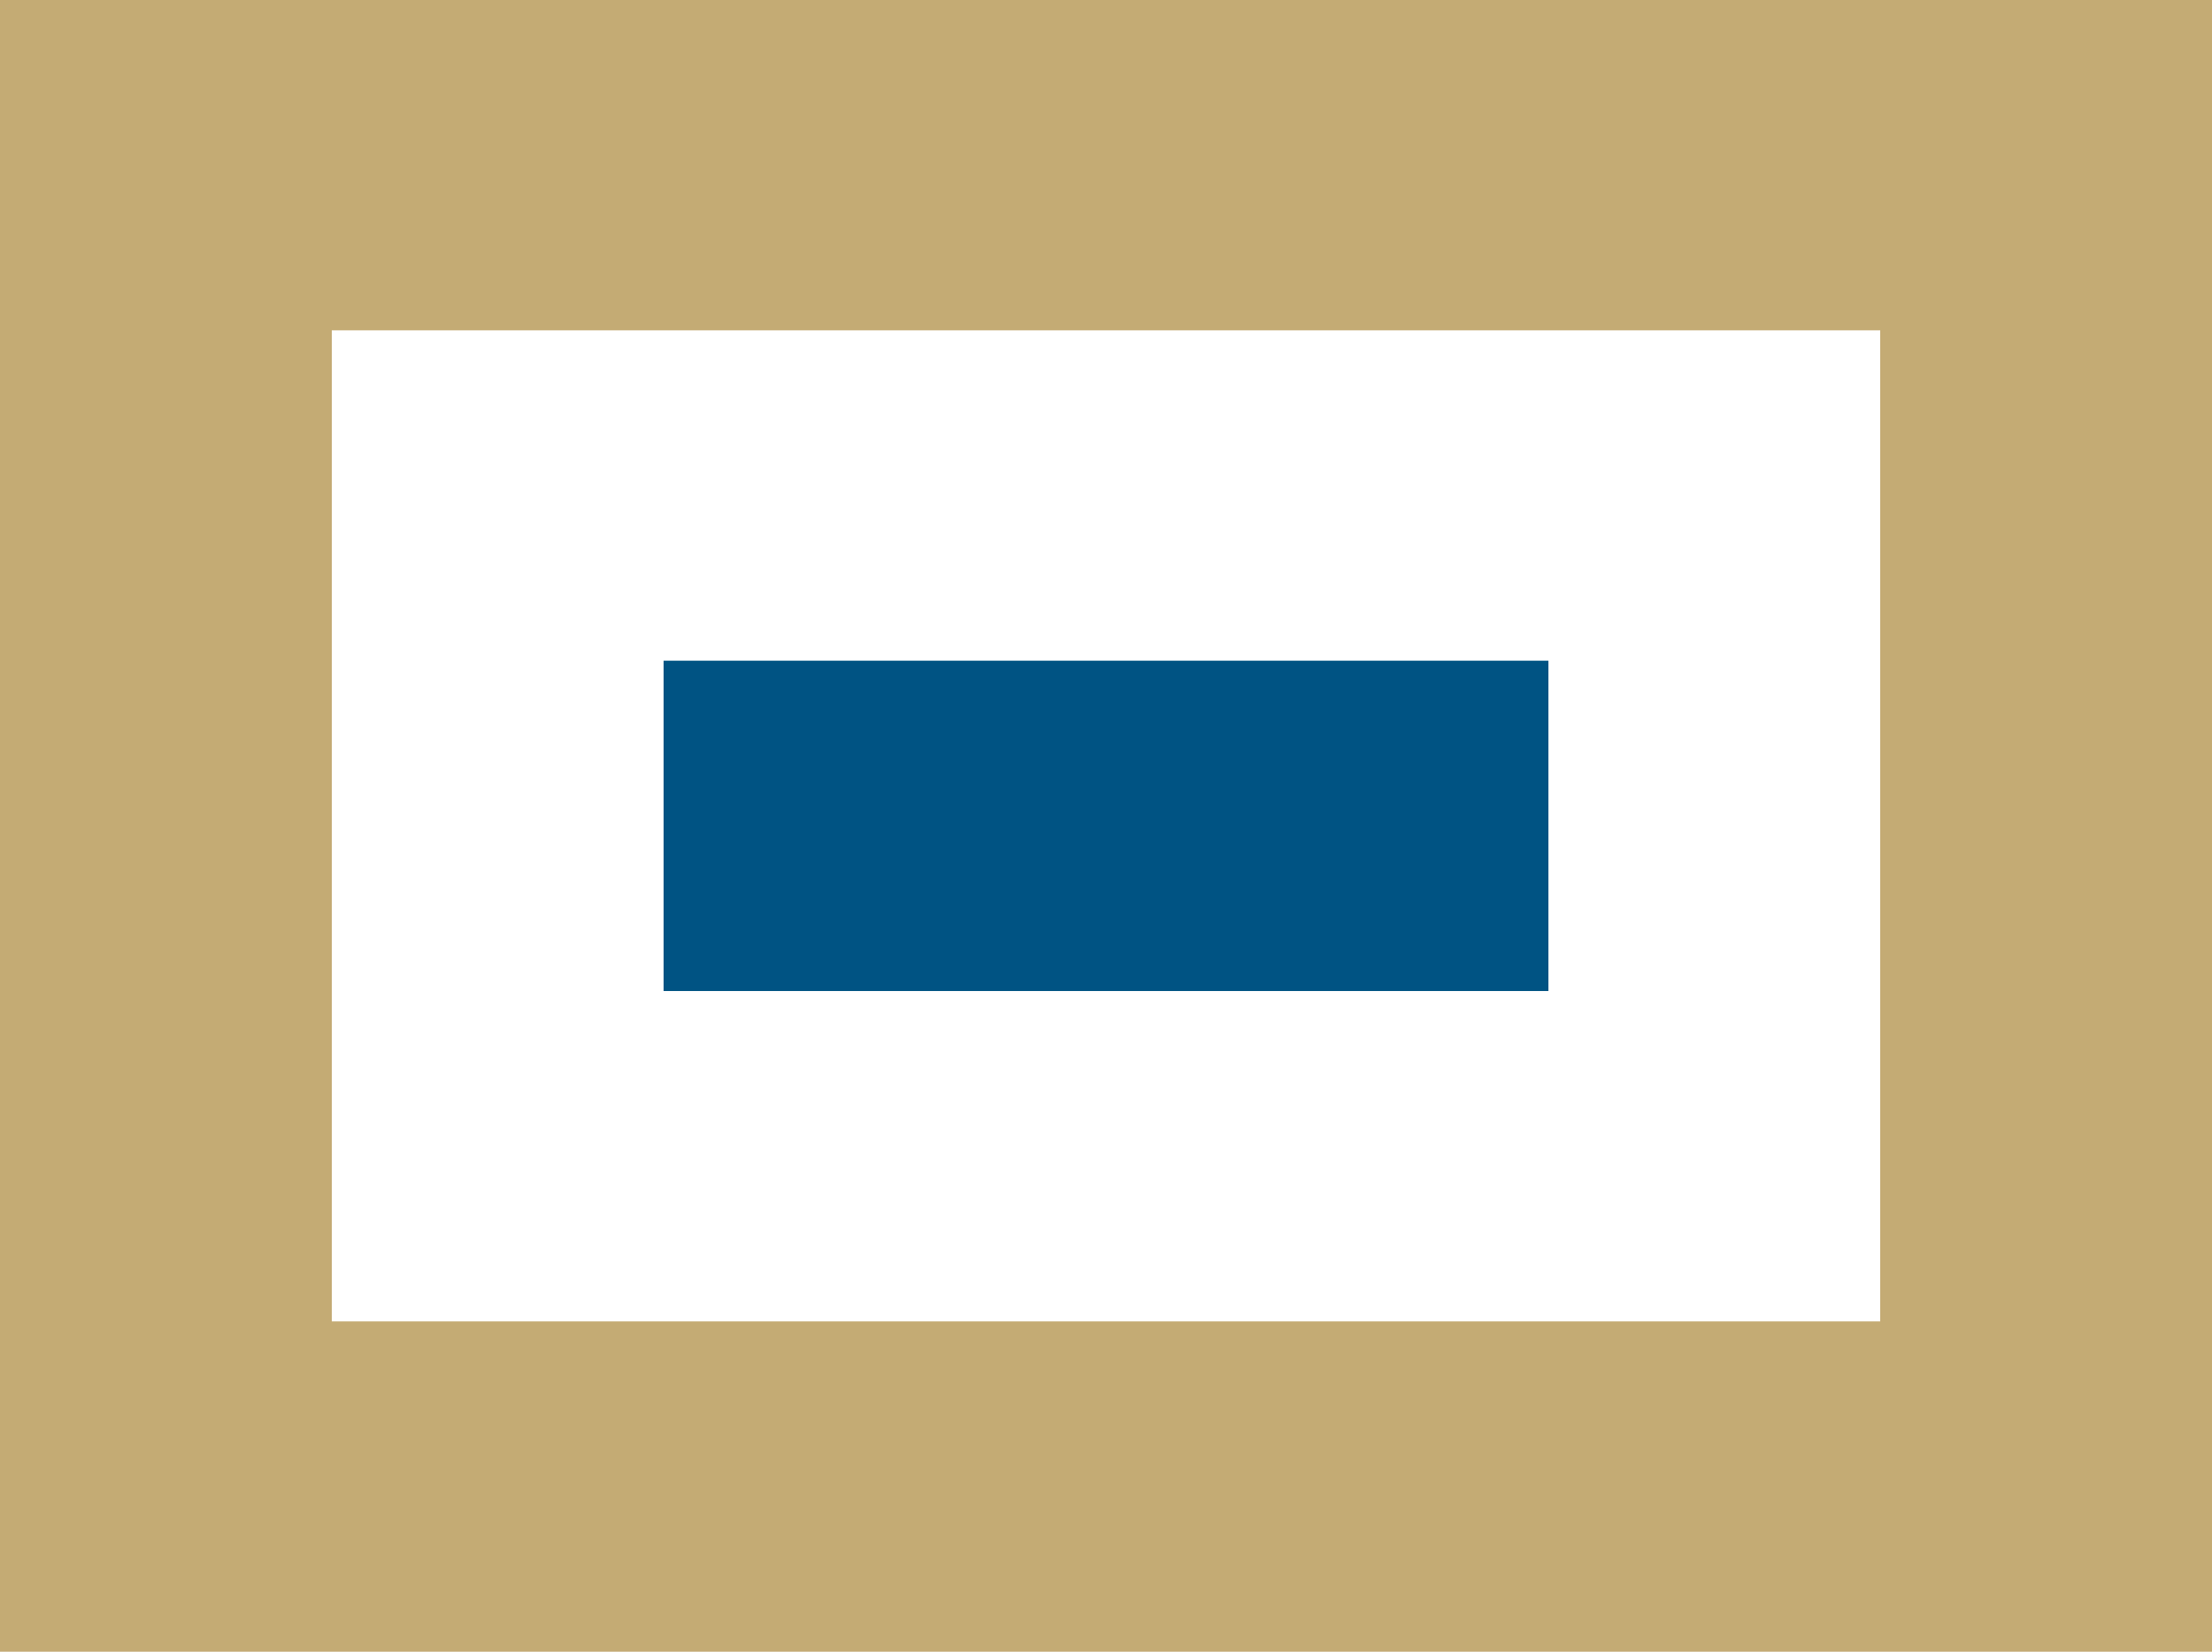 <?xml version="1.0" encoding="UTF-8"?><svg id="Pattern" xmlns="http://www.w3.org/2000/svg" viewBox="0 0 150 112"><defs><style>.cls-1{fill:#c4ab74;}.cls-2{fill:#fff;}.cls-3{fill:#005383;}</style></defs><rect class="cls-1" width="150" height="112"/><rect class="cls-2" x="22.5" y="22.4" width="105" height="67.2"/><rect class="cls-3" x="45" y="44.8" width="60" height="22.4"/></svg>